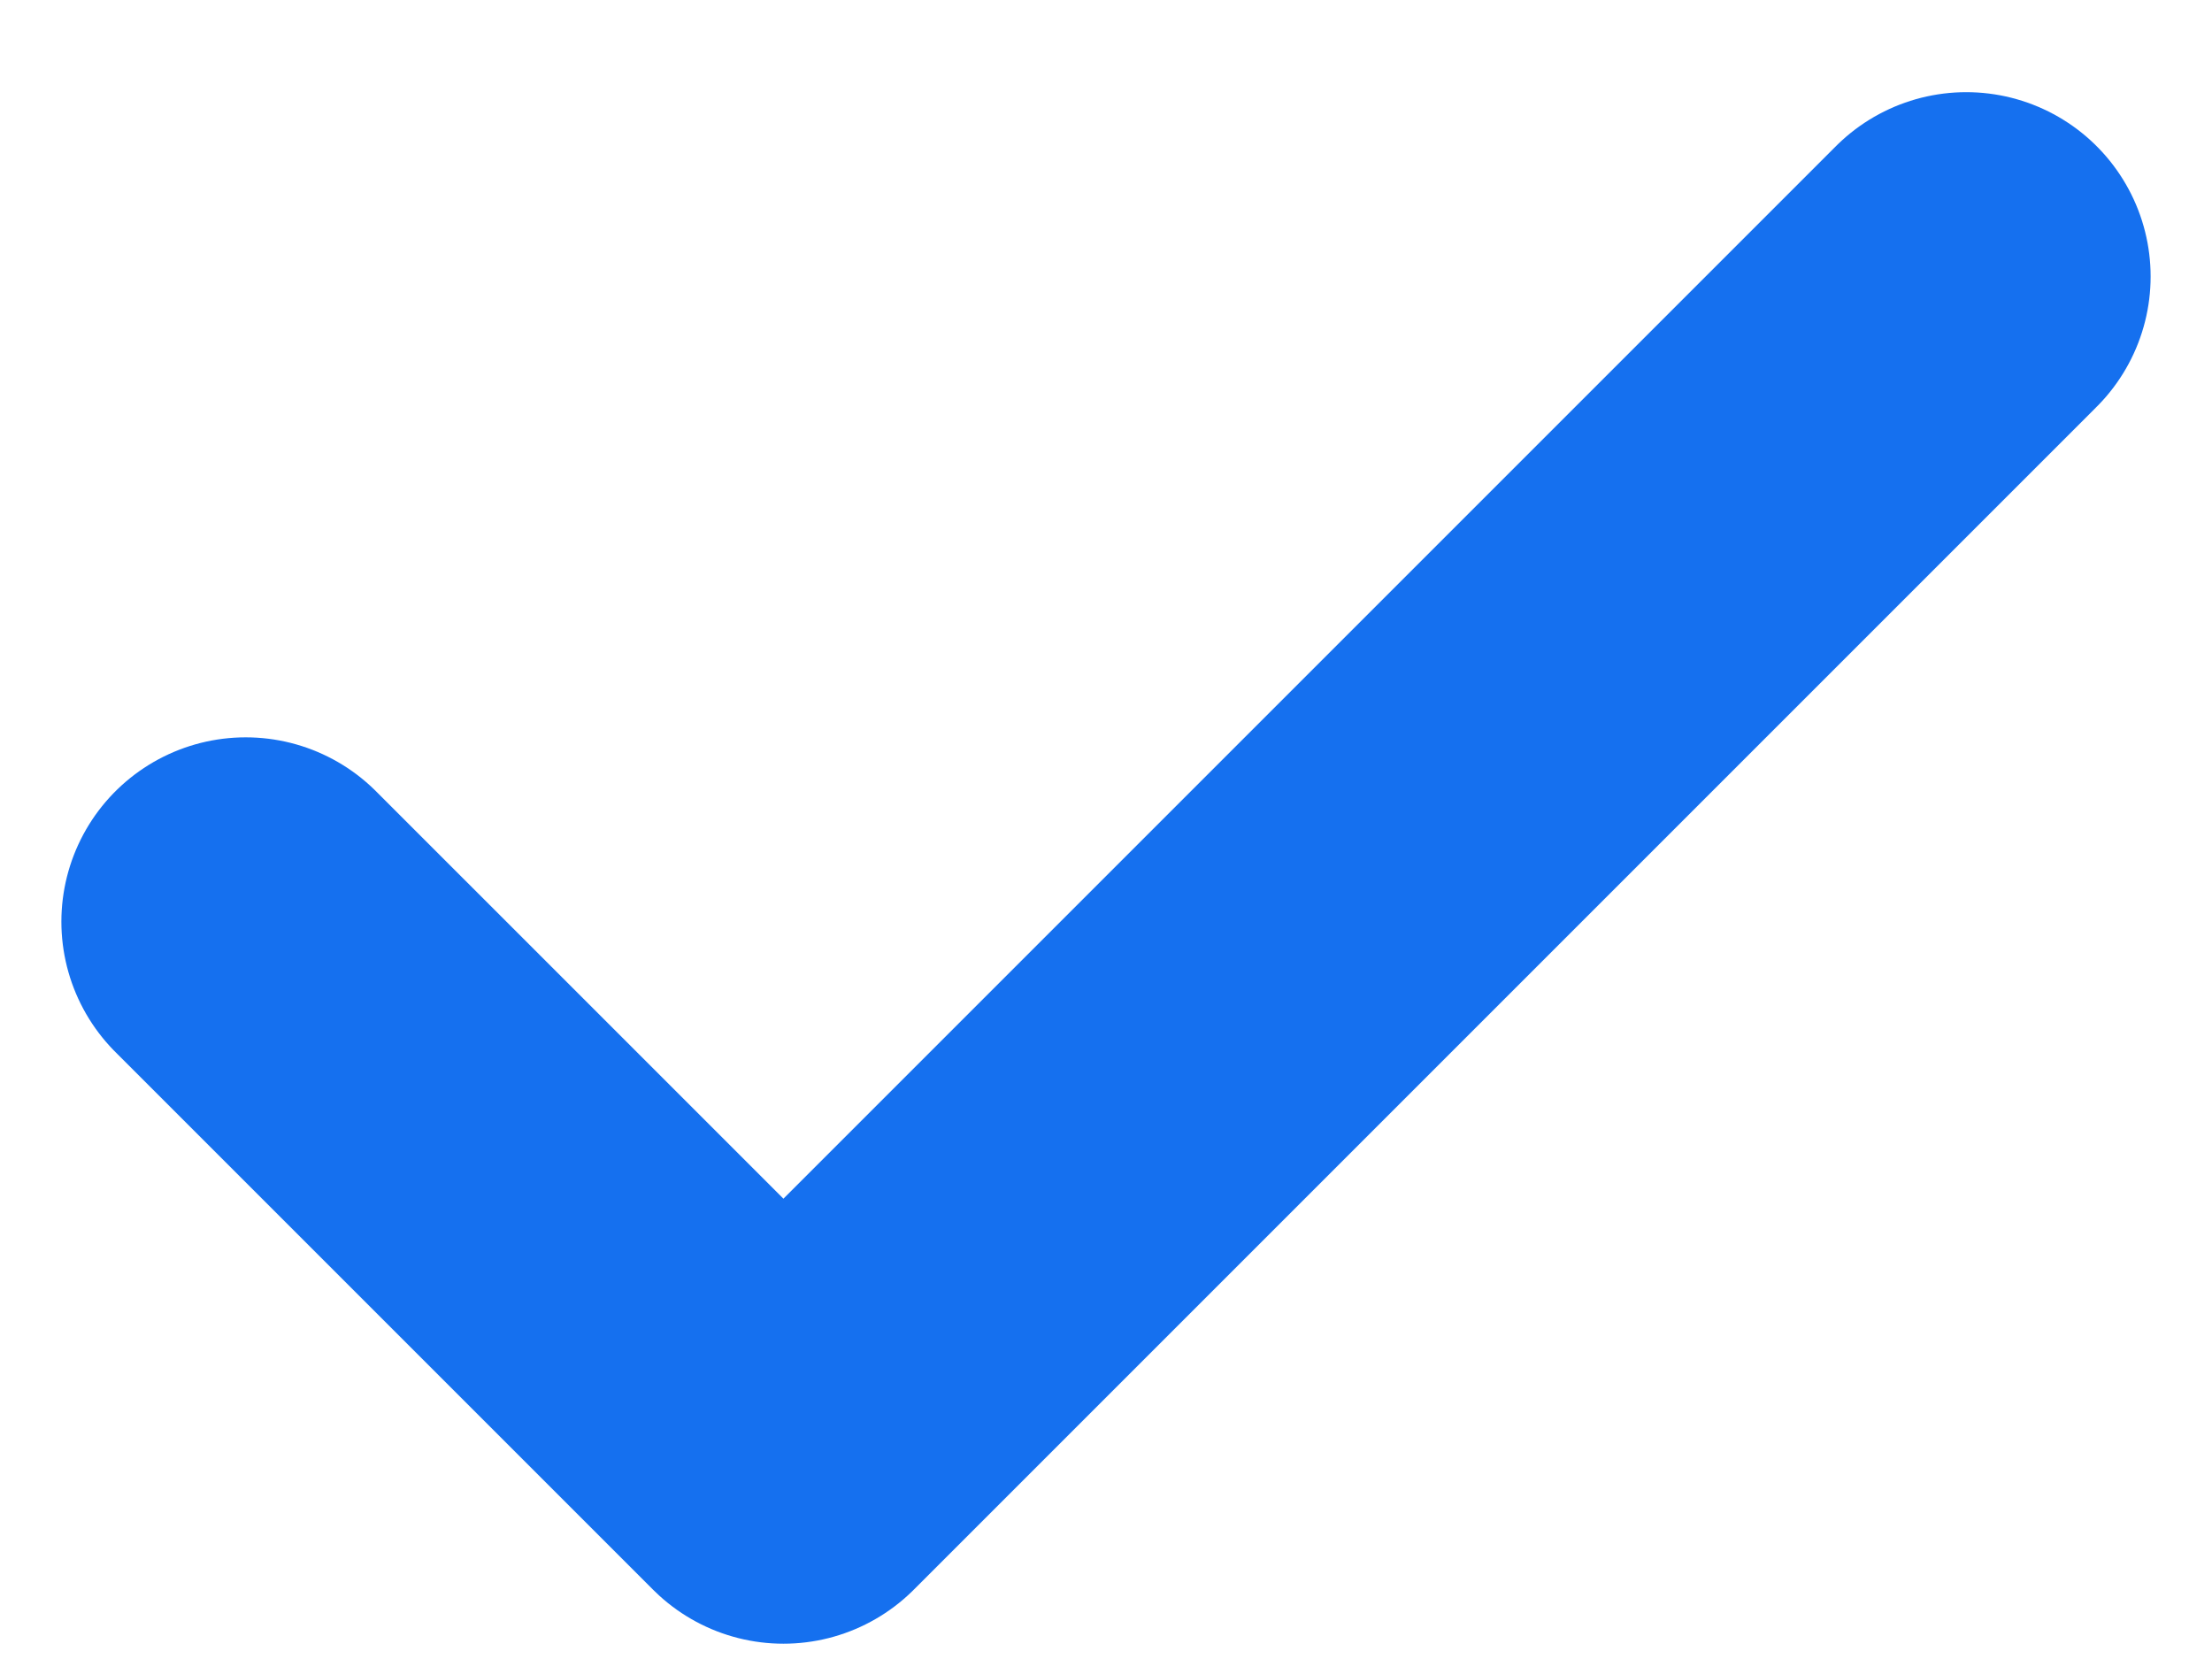 <svg width="12" height="9" viewBox="0 0 12 9" fill="none" xmlns="http://www.w3.org/2000/svg">
    <path d="M10.667 1.5L4.25 7.917L1.333 5" stroke="#1570EF" stroke-width="2" stroke-linecap="round" stroke-linejoin="round"/>
</svg>

